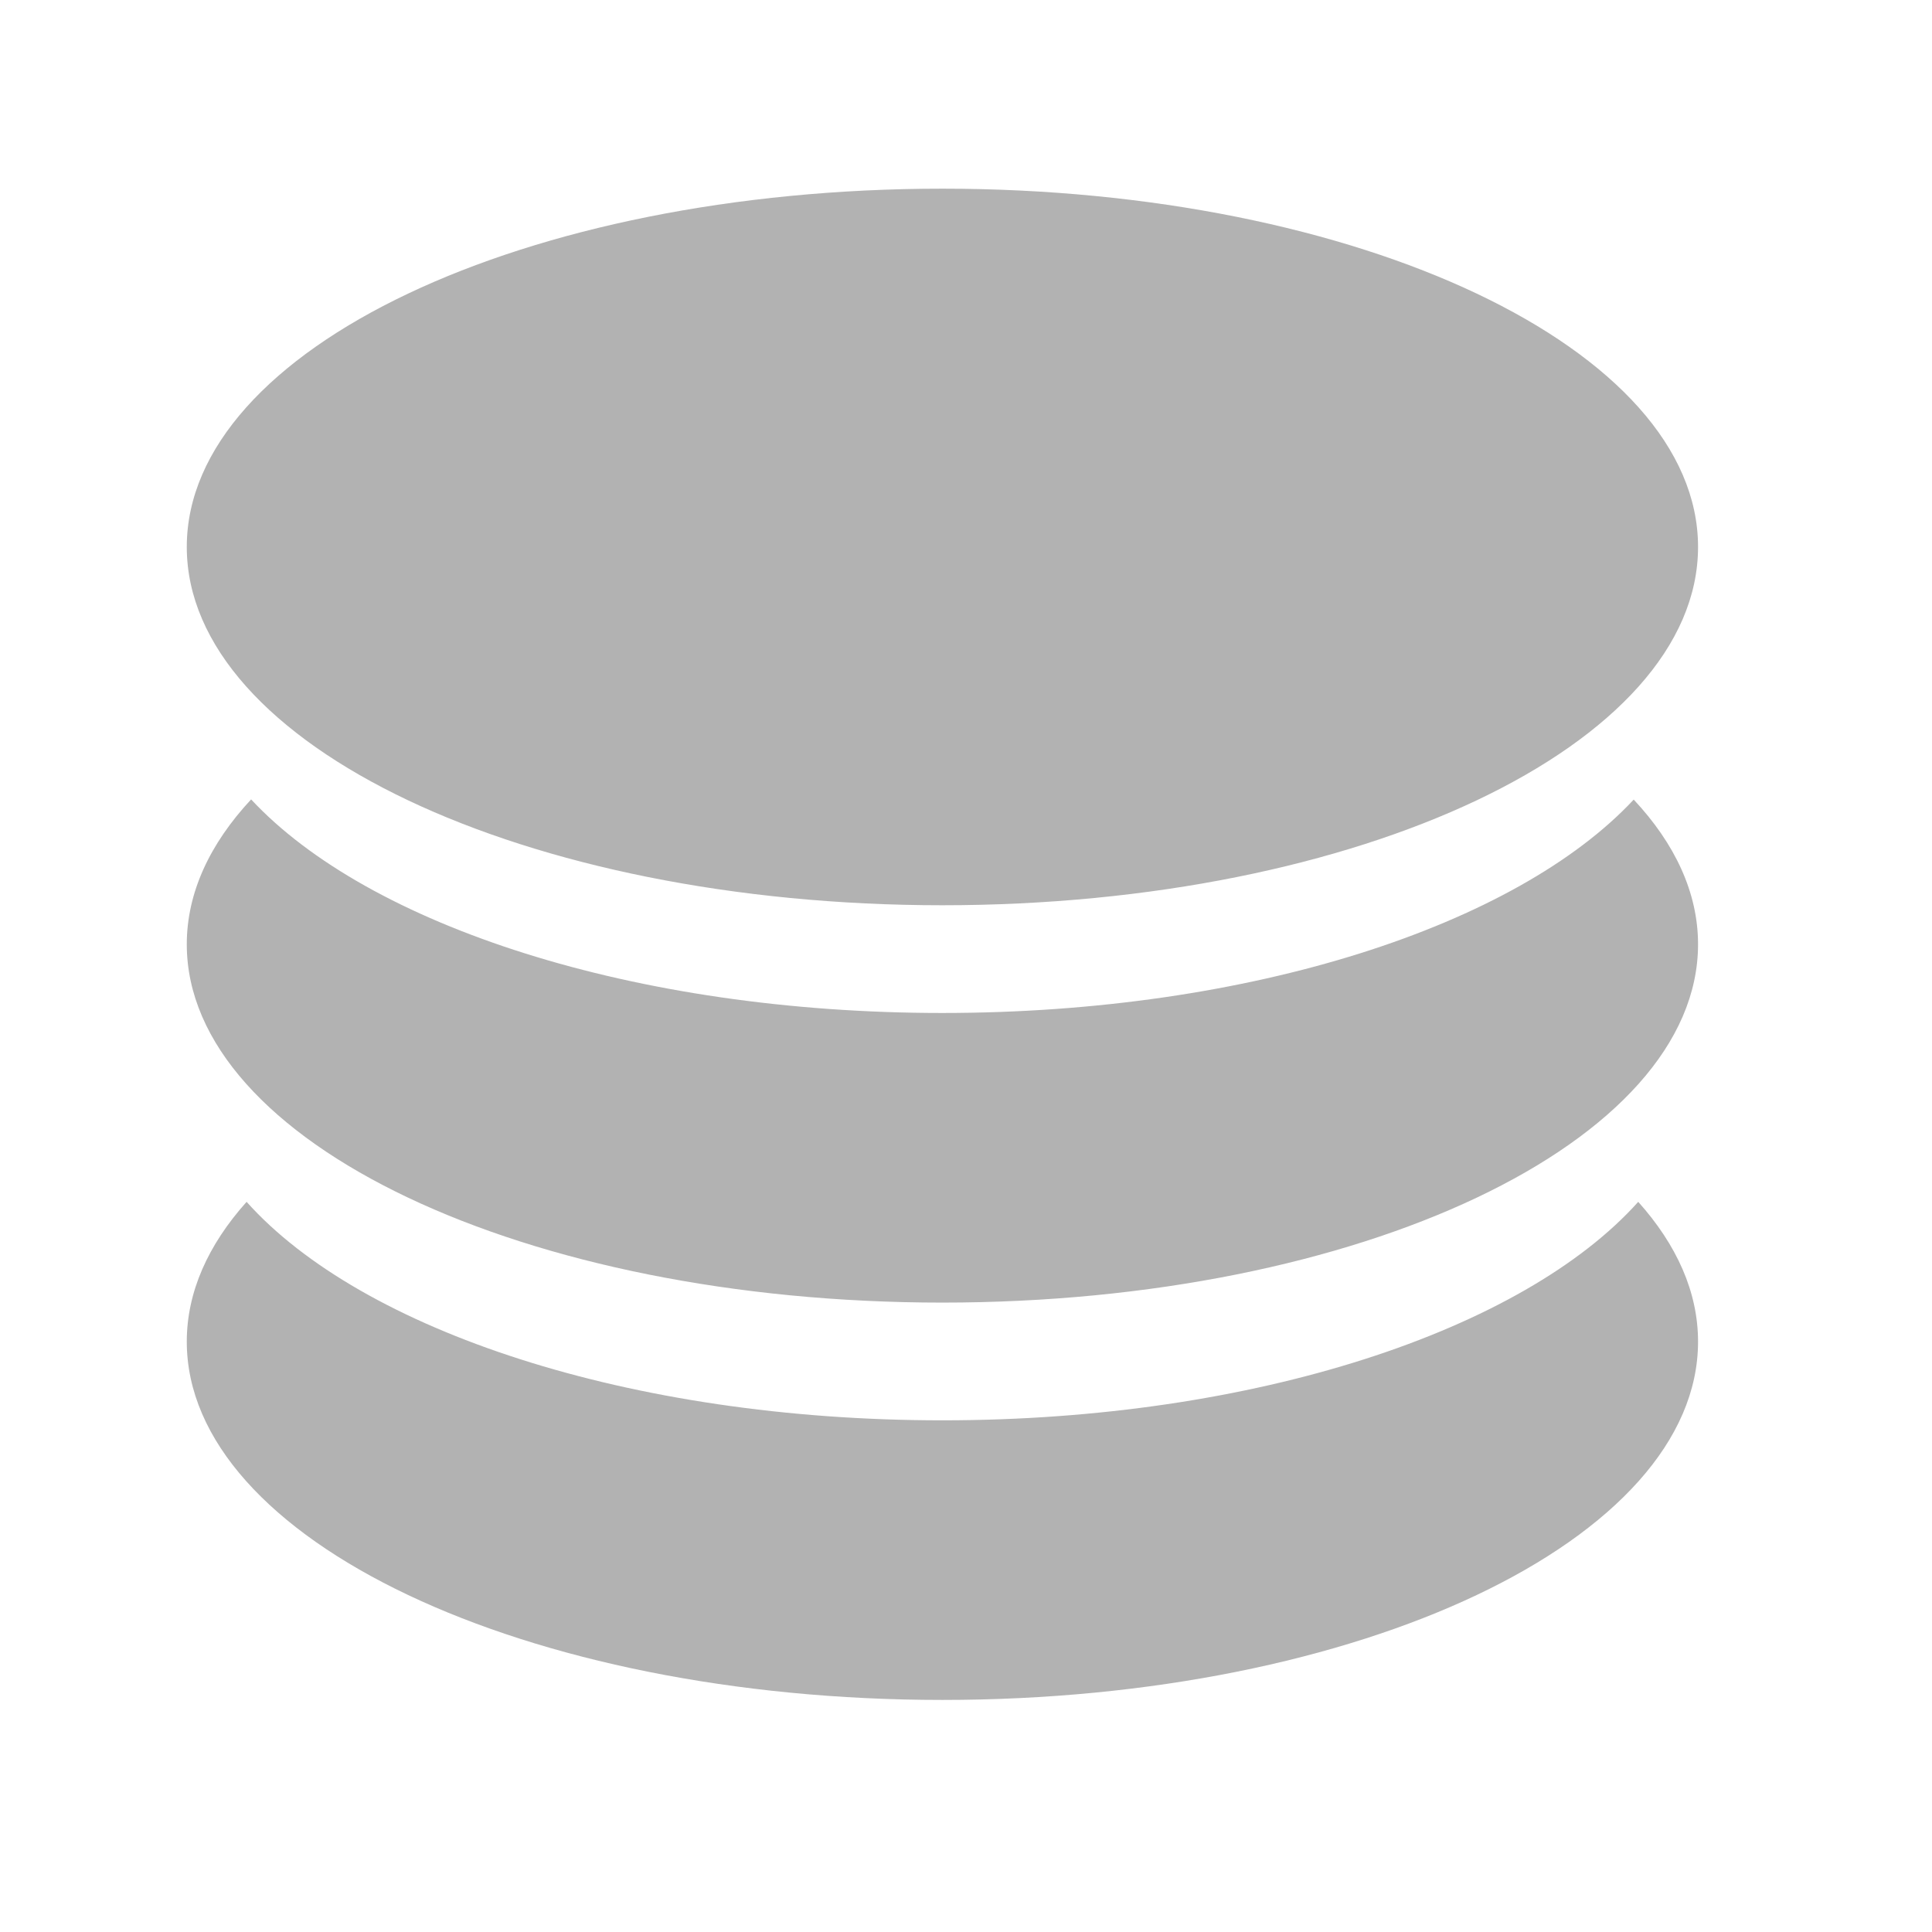 <?xml version="1.0" standalone="no"?><!DOCTYPE svg PUBLIC "-//W3C//DTD SVG 1.1//EN" "http://www.w3.org/Graphics/SVG/1.1/DTD/svg11.dtd"><svg t="1717675572779" class="icon" viewBox="0 0 1024 1024" version="1.1" xmlns="http://www.w3.org/2000/svg" p-id="10818" xmlns:xlink="http://www.w3.org/1999/xlink" width="200" height="200"><path d="M99 289.9c0 104.9 179.3 189.9 400.5 189.9S900 394.8 900 289.9 720.7 100 499.5 100 99 185 99 289.9z m400.5 247c-163.6 0-304.3-46.5-366.4-113.2-21.9 23.5-34.1 49.5-34.1 76.8 0 104.9 179.3 189.9 400.5 189.9S900 605.4 900 500.5c0-27.3-12.2-53.3-34.1-76.7-62.1 66.6-202.8 113.1-366.4 113.1z m0 215.9c-165.7 0-307.9-47.7-368.8-115.8-20.4 22.8-31.7 47.8-31.7 74.1C99 816 278.3 901 499.5 901S900 816 900 711.1c0-26.3-11.3-51.3-31.7-74.1-60.9 68-203.1 115.8-368.8 115.8z" fill="#b2b2b2" p-id="10819"></path></svg>